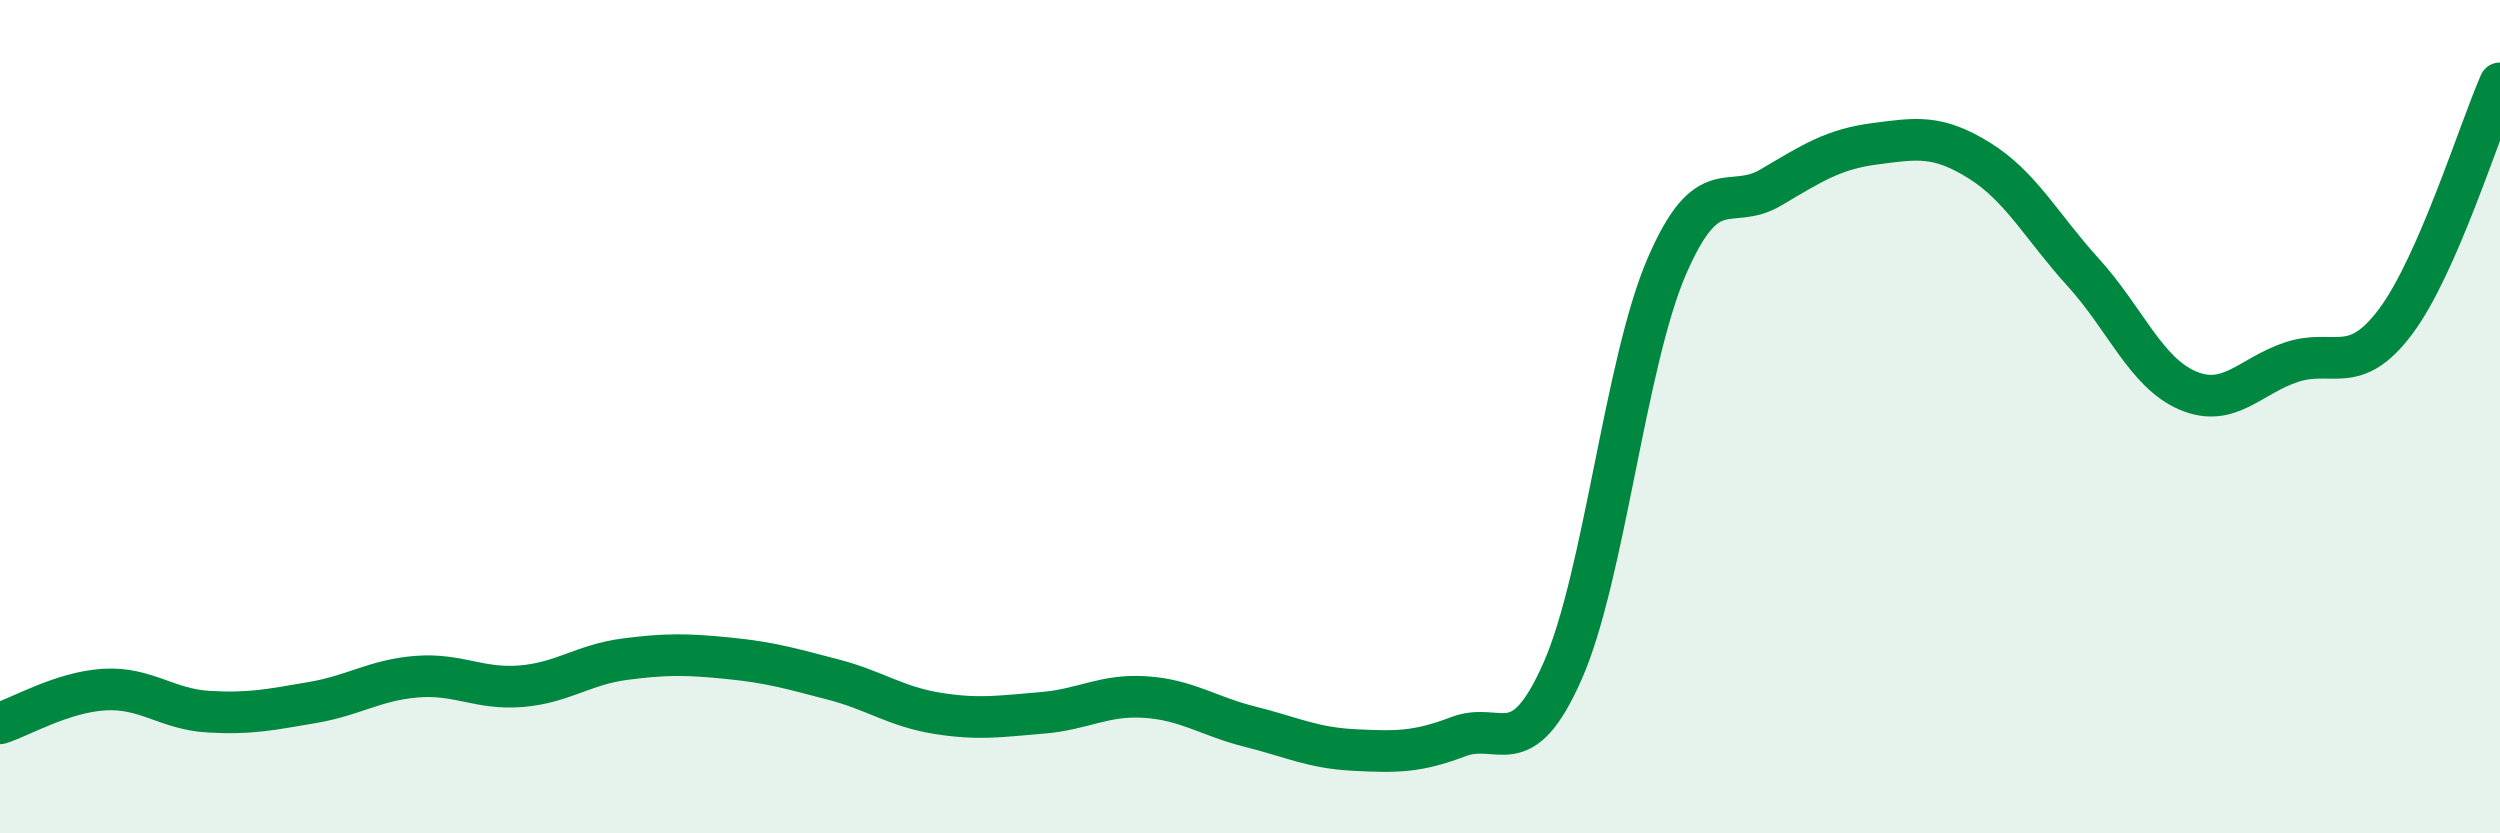 
    <svg width="60" height="20" viewBox="0 0 60 20" xmlns="http://www.w3.org/2000/svg">
      <path
        d="M 0,17.36 C 0.5,17.2 1.5,16.61 2.5,16.55 C 3.5,16.49 4,17.02 5,17.08 C 6,17.14 6.5,17.03 7.5,16.86 C 8.5,16.69 9,16.32 10,16.24 C 11,16.16 11.5,16.55 12.5,16.47 C 13.5,16.39 14,15.95 15,15.82 C 16,15.69 16.5,15.7 17.5,15.8 C 18.5,15.9 19,16.05 20,16.31 C 21,16.57 21.5,16.96 22.5,17.12 C 23.5,17.28 24,17.19 25,17.11 C 26,17.03 26.5,16.66 27.5,16.73 C 28.5,16.8 29,17.19 30,17.44 C 31,17.69 31.5,17.95 32.5,18 C 33.5,18.05 34,18.06 35,17.68 C 36,17.3 36.5,18.37 37.5,16.11 C 38.5,13.85 39,8.72 40,6.4 C 41,4.08 41.5,5.09 42.5,4.5 C 43.5,3.91 44,3.58 45,3.45 C 46,3.32 46.5,3.23 47.5,3.85 C 48.5,4.47 49,5.44 50,6.54 C 51,7.64 51.5,8.94 52.5,9.37 C 53.5,9.8 54,9.02 55,8.69 C 56,8.36 56.5,9.05 57.5,7.71 C 58.5,6.37 59.5,3.14 60,2L60 20L0 20Z"
        fill="#008740"
        opacity="0.1"
        stroke-linecap="round"
        stroke-linejoin="round"
      />
      <path
        d="M 0,17.36 C 0.5,17.2 1.5,16.61 2.5,16.55 C 3.5,16.49 4,17.02 5,17.08 C 6,17.14 6.5,17.03 7.5,16.86 C 8.5,16.69 9,16.32 10,16.24 C 11,16.16 11.5,16.55 12.5,16.47 C 13.5,16.39 14,15.95 15,15.82 C 16,15.69 16.5,15.7 17.5,15.8 C 18.5,15.9 19,16.05 20,16.31 C 21,16.57 21.5,16.96 22.5,17.12 C 23.5,17.28 24,17.19 25,17.11 C 26,17.03 26.5,16.66 27.5,16.73 C 28.5,16.8 29,17.19 30,17.44 C 31,17.69 31.5,17.95 32.5,18 C 33.5,18.05 34,18.06 35,17.68 C 36,17.3 36.5,18.37 37.5,16.11 C 38.5,13.85 39,8.72 40,6.4 C 41,4.08 41.5,5.09 42.5,4.5 C 43.5,3.91 44,3.58 45,3.45 C 46,3.32 46.5,3.23 47.5,3.85 C 48.5,4.47 49,5.44 50,6.54 C 51,7.64 51.5,8.94 52.5,9.37 C 53.5,9.8 54,9.02 55,8.69 C 56,8.36 56.5,9.05 57.5,7.71 C 58.5,6.37 59.5,3.14 60,2"
        stroke="#008740"
        stroke-width="1"
        fill="none"
        stroke-linecap="round"
        stroke-linejoin="round"
      />
    </svg>
  